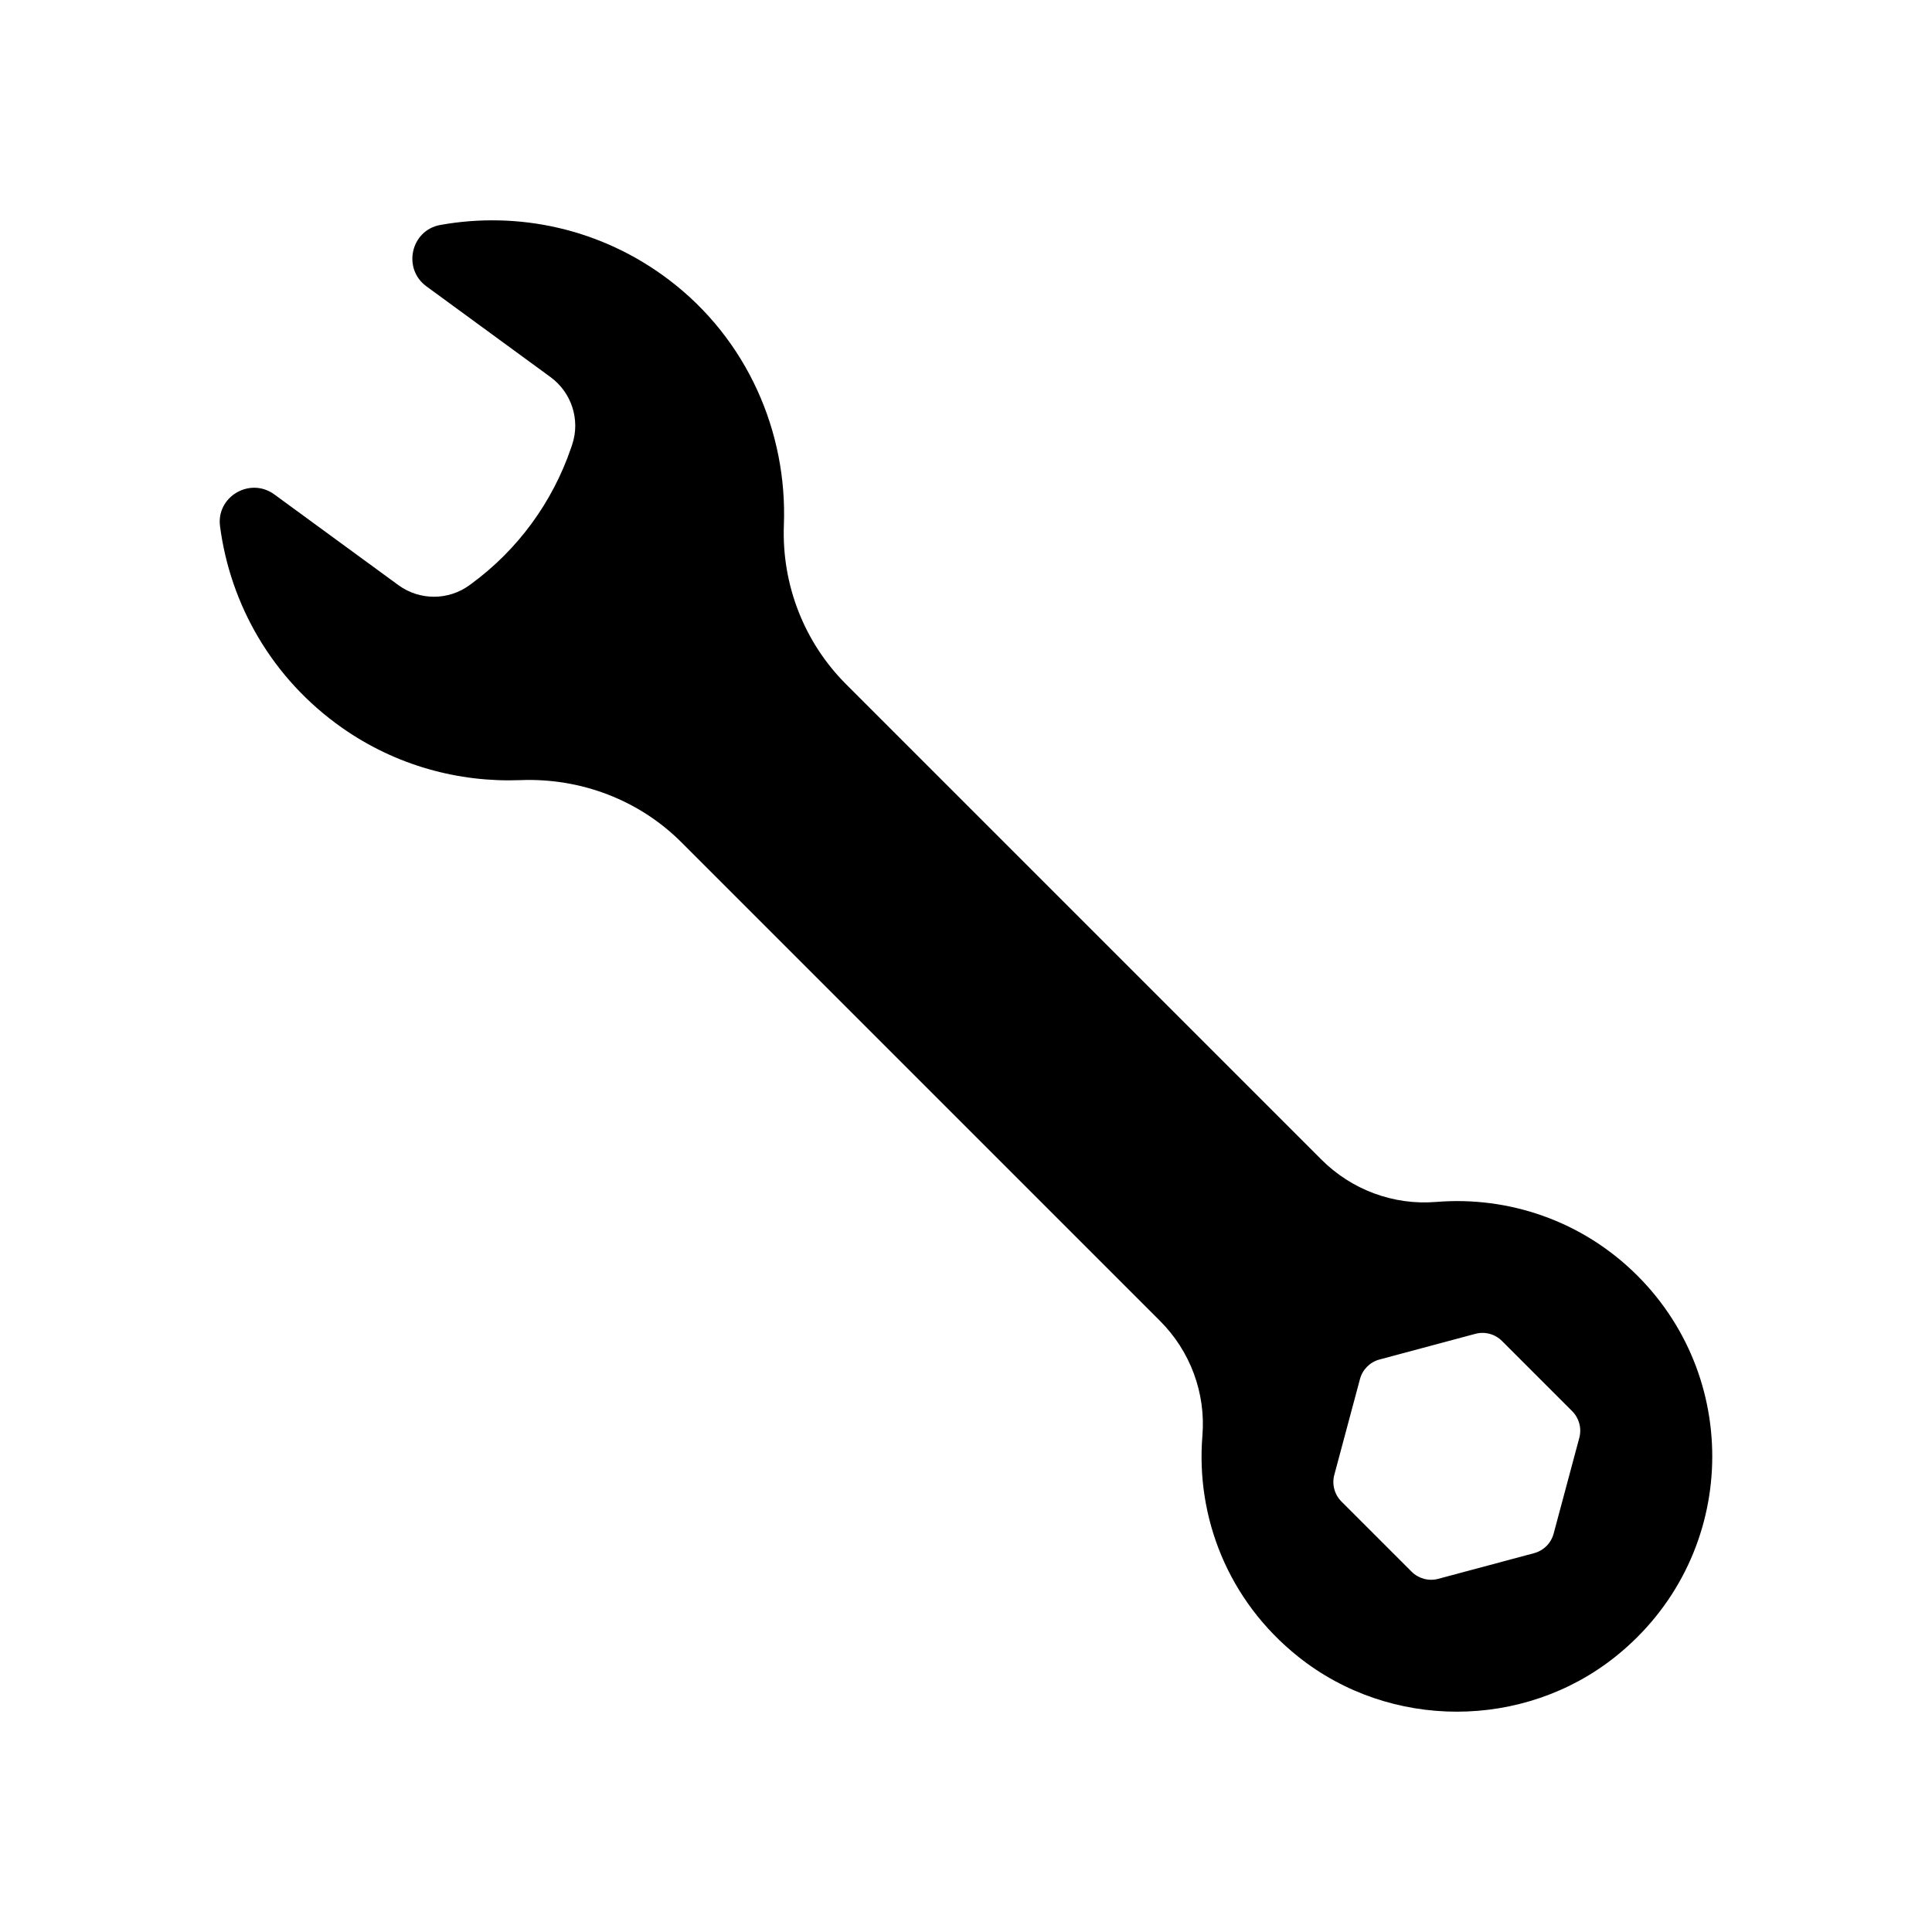 <?xml version="1.0" encoding="UTF-8"?>
<!-- The Best Svg Icon site in the world: iconSvg.co, Visit us! https://iconsvg.co -->
<svg fill="#000000" width="800px" height="800px" version="1.1" viewBox="144 144 512 512" xmlns="http://www.w3.org/2000/svg">
 <path d="m577.94 482.07c-14.621-14.621-34.258-21.113-53.363-19.543-11.281 0.926-22.383-3.219-30.387-11.223l-125.97-125.97c-11.156-11.156-17.082-26.461-16.484-42.227 0.93-24.488-9.602-49.098-30.375-64.887-18.051-13.723-40.086-18.301-60.676-14.602-7.82 1.406-10.09 11.582-3.672 16.273l32.871 24.035c5.582 4.082 7.941 11.305 5.758 17.871-0.098 0.289-0.195 0.578-0.293 0.867-4.922 14.426-14.121 27.008-26.406 36.027l-0.48 0.352c-5.617 4.125-13.262 4.133-18.887 0.02l-32.875-24.035c-6.414-4.691-15.426 0.555-14.391 8.438 2.723 20.742 13.77 40.352 32.32 53.391 14.293 10.047 30.957 14.52 47.332 13.883 15.902-0.613 31.367 5.223 42.621 16.477l126.85 126.85c8.008 8.008 12.145 19.121 11.219 30.406-1.758 21.488 6.68 43.645 25.41 58.582 24.367 19.434 59.766 19.406 84.102-0.07 32.09-25.691 34.016-72.676 5.773-100.92zm-15.406 42.961-6.805 25.398c-0.676 2.523-2.648 4.496-5.172 5.172l-25.398 6.805c-2.523 0.676-5.219-0.047-7.066-1.895l-18.594-18.59c-1.848-1.848-2.57-4.543-1.895-7.066l6.805-25.398c0.676-2.523 2.648-4.496 5.172-5.172l25.398-6.805c2.523-0.676 5.219 0.047 7.066 1.895l18.59 18.59c1.852 1.848 2.574 4.543 1.898 7.066z"/>
</svg>
